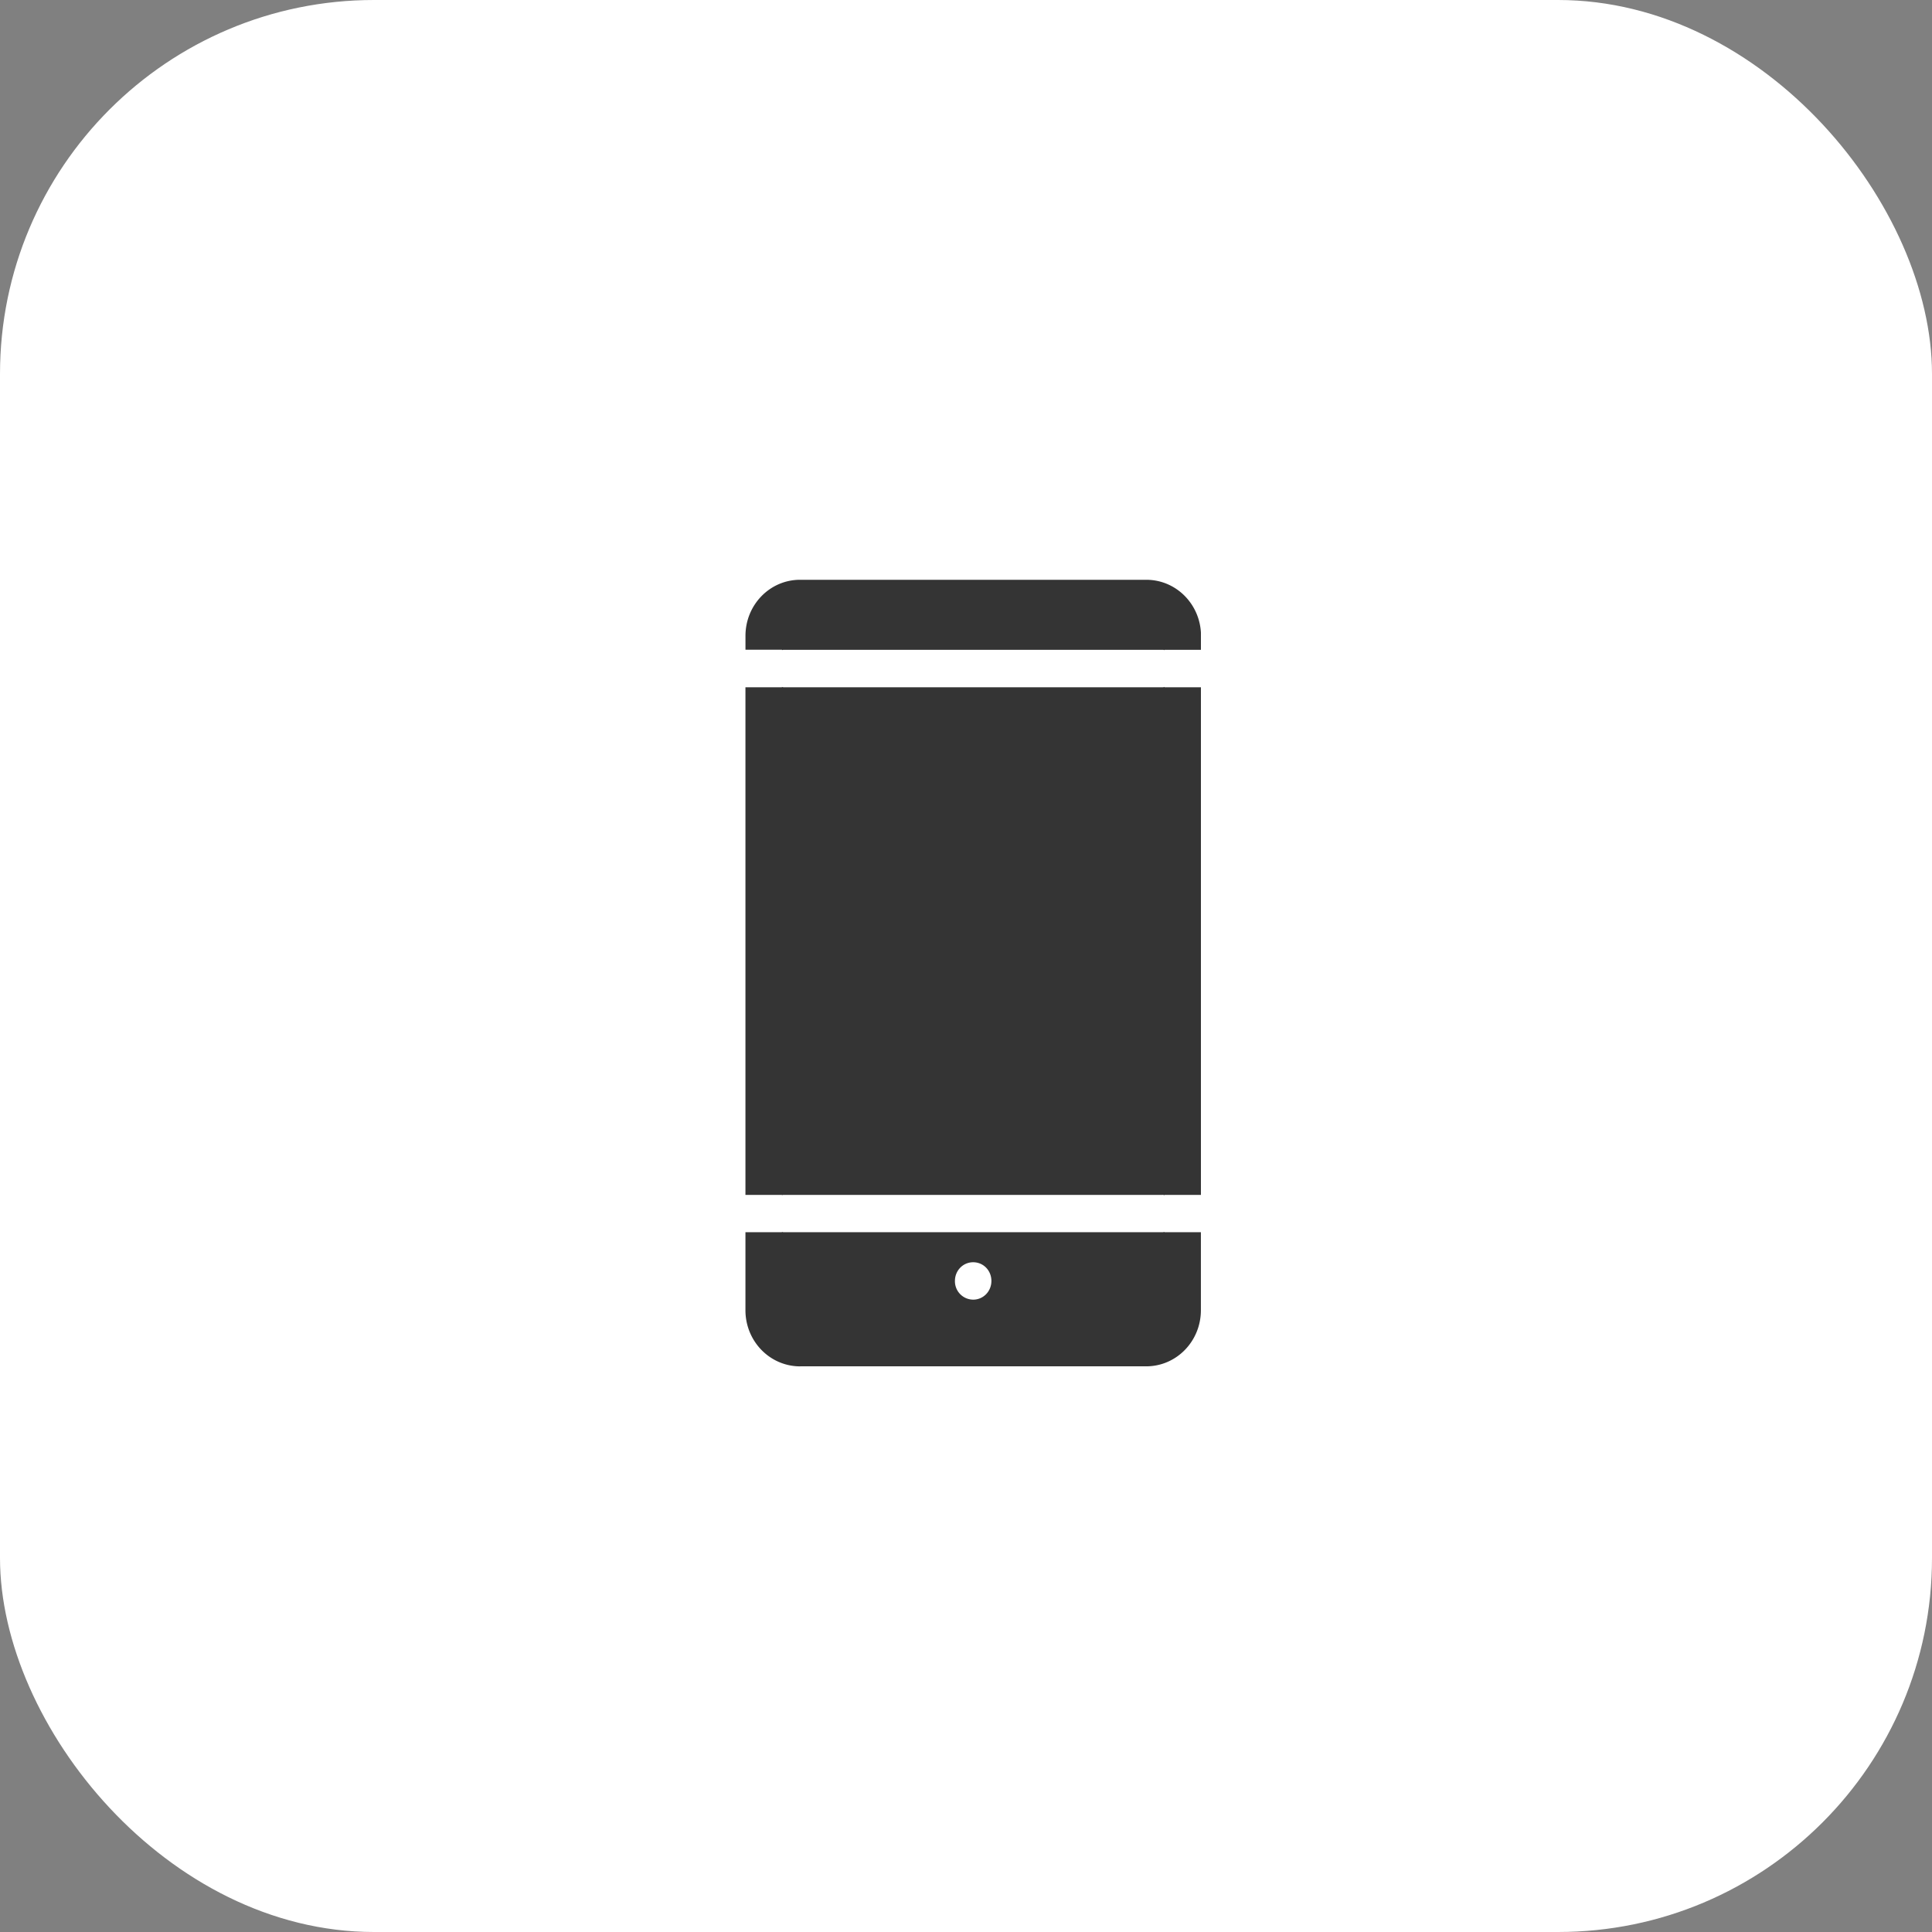 <svg xmlns="http://www.w3.org/2000/svg" width="62" height="62" fill="none"><rect width="100%" height="100%" fill="#808080" stroke="none"/><rect width="62" height="62" fill="#fff" rx="12"/><g fill="#343434" clip-path="url(#a)"><path d="M31.23 40.507c.329 0 .585.265.585.6 0 .334-.259.6-.585.6a.589.589 0 0 1-.585-.6c0-.335.26-.6.585-.6Zm-5.551 3.34h11.103c.972 0 1.756-.804 1.756-1.803v-2.501h-1.172v-.012c-.022.012-.047.012-.07.012H25.164c-.022 0-.048 0-.07-.012v.012h-1.172v2.501c0 .999.784 1.804 1.757 1.804ZM25.094 38.357c.022-.012.048-.012.07-.012H37.3a.15.15 0 0 1 .07.012v-.012h1.172v-16.29H37.37v-.012c-.022.012-.048.012-.07.012H25.164c-.022 0-.048 0-.07-.012v.012h-1.172v16.29h1.172v.012ZM25.094 20.865c.022-.012.048-.012.07-.012H37.3c.022 0 .048 0 .07.012v-.012h1.172v-.444c0-.998-.784-1.803-1.757-1.803H25.68c-.973-.003-1.757.804-1.757 1.8v.444h1.172v.015Z"/></g><defs><clipPath id="a"><path fill="#fff" d="M23.922 18.602h14.617v25.247H23.922z"/></clipPath></defs></svg>